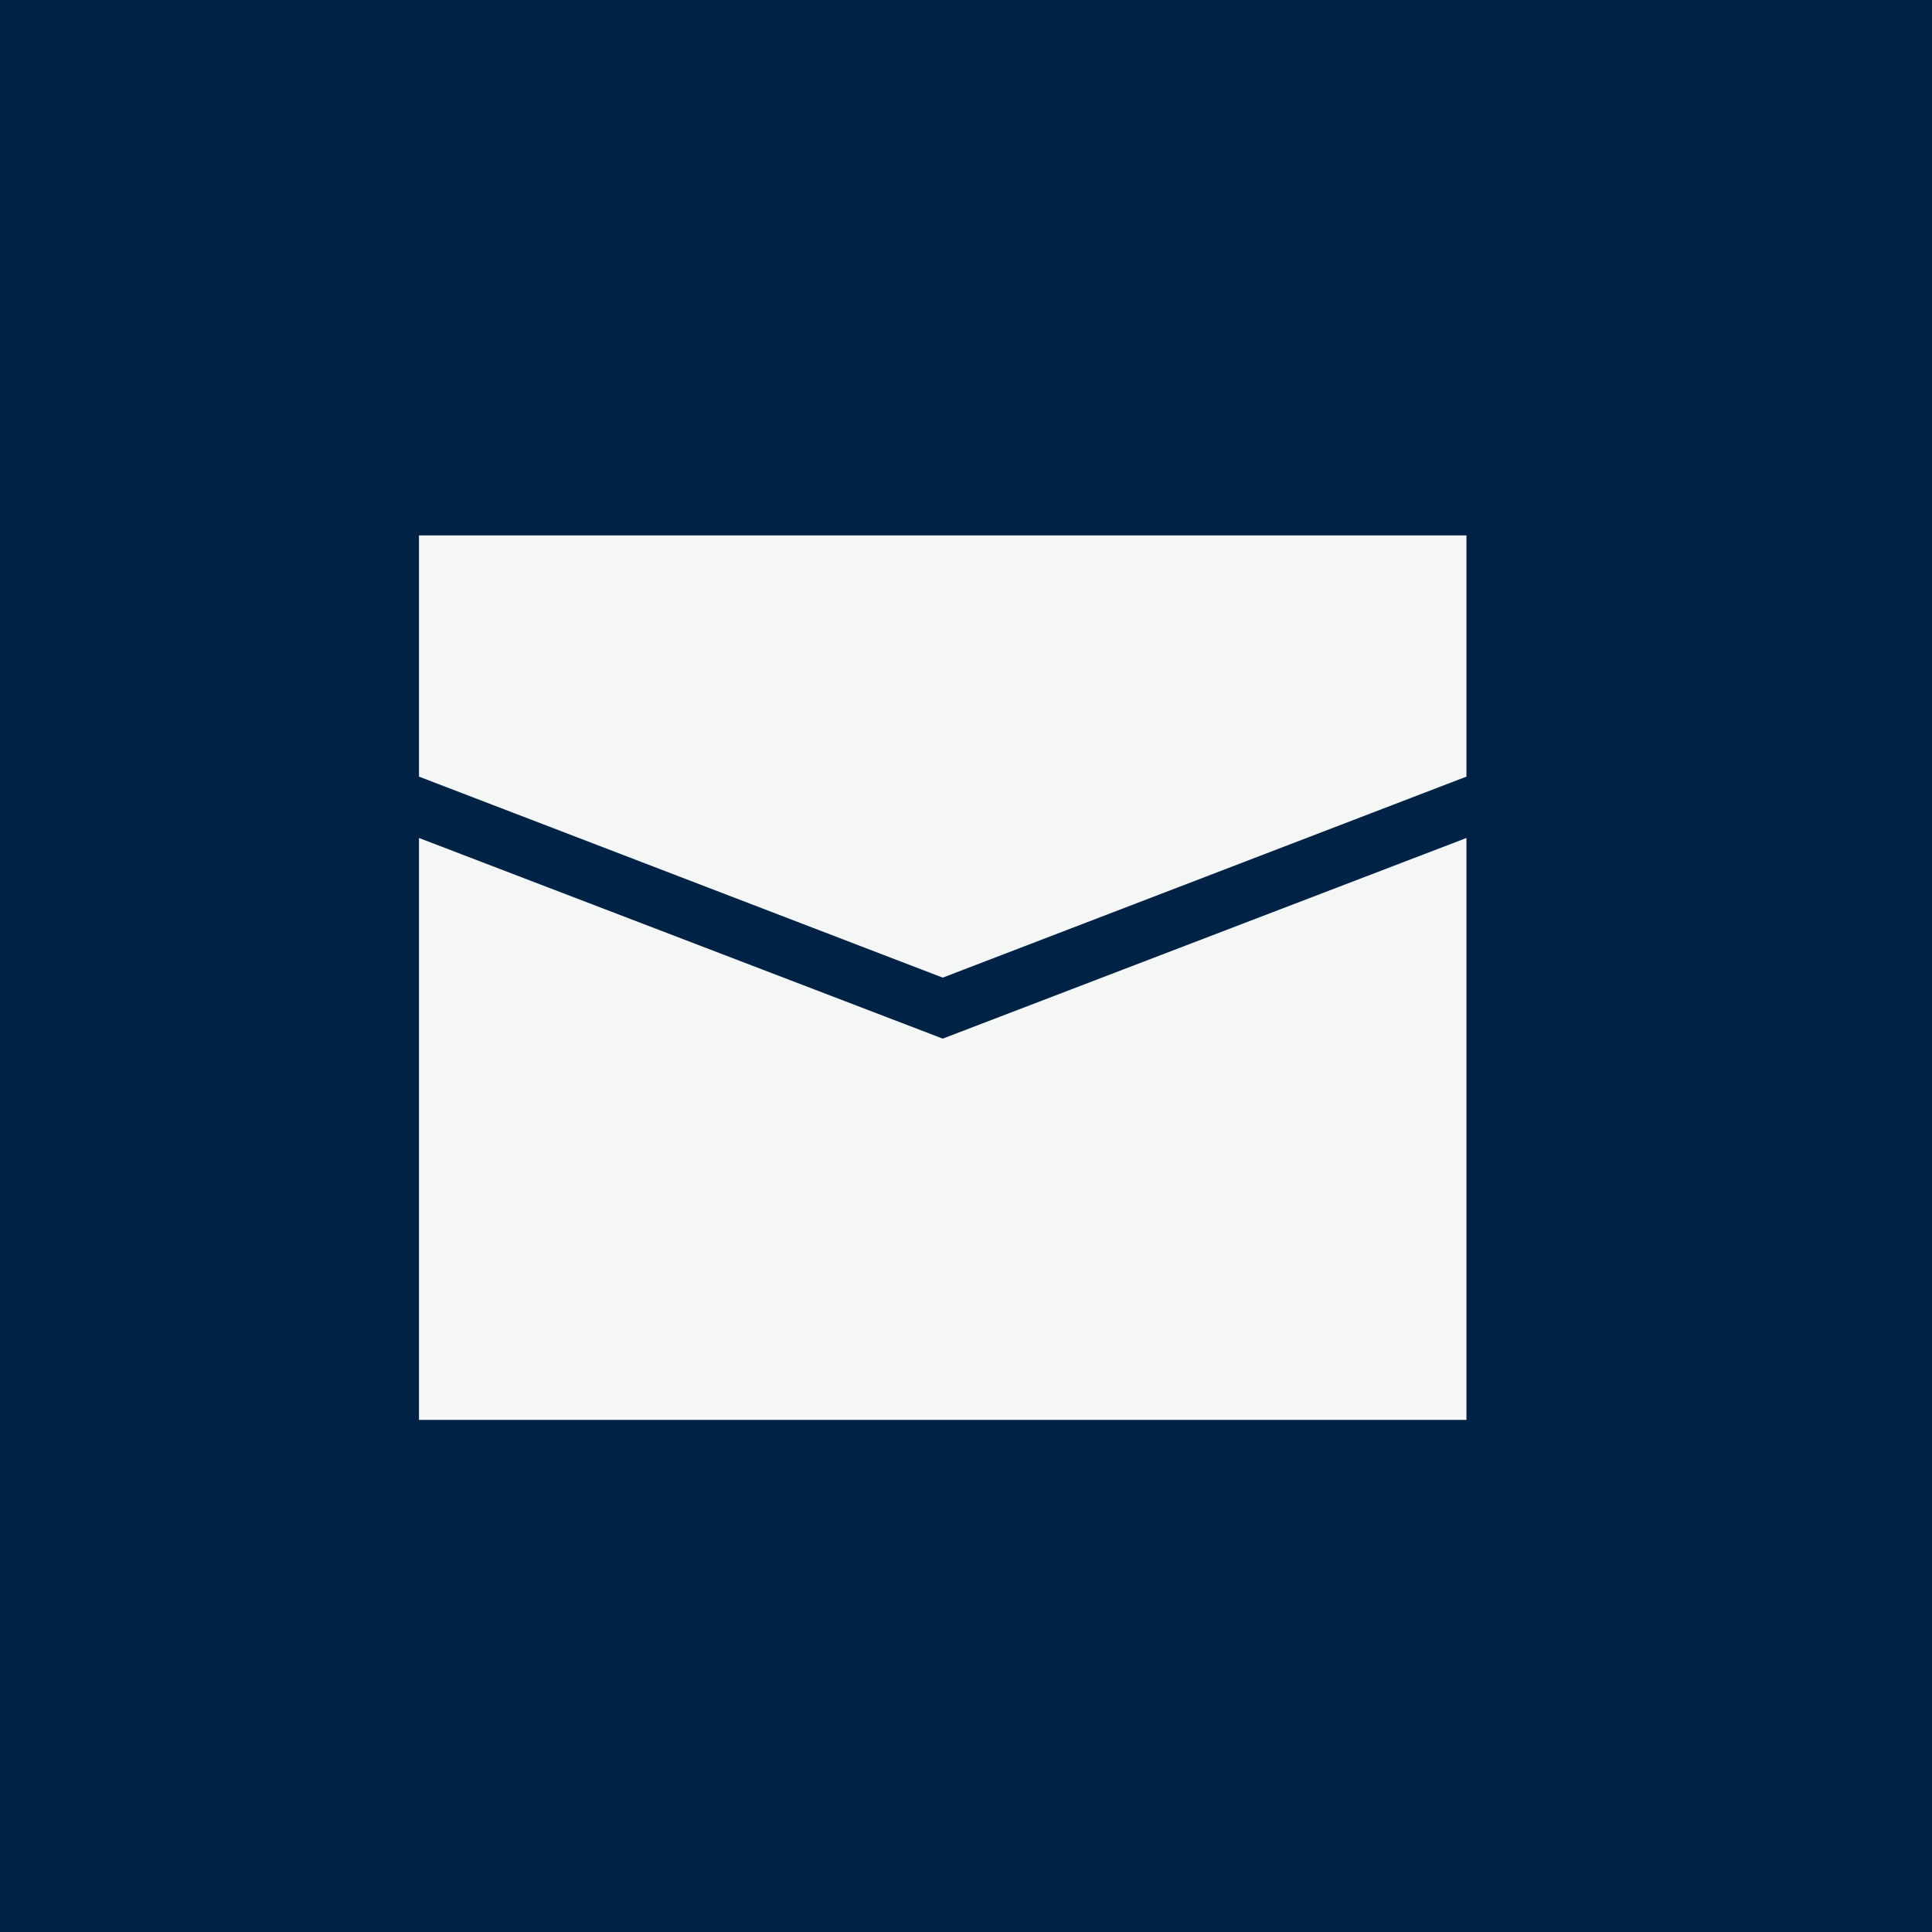 <?xml version="1.0" encoding="UTF-8"?>
<svg xmlns="http://www.w3.org/2000/svg" width="83" height="83" fill="none">
  <path fill="#024" d="M0 0h83v83H0z"></path>
  <path d="M18 36l22.5 8.62L63 36v25H18V36z" fill="#F5F7F7"></path>
  <path d="M18 23h45v10.364L40.5 42 18 33.364V23z" fill="#F5F7F7"></path>
</svg>
